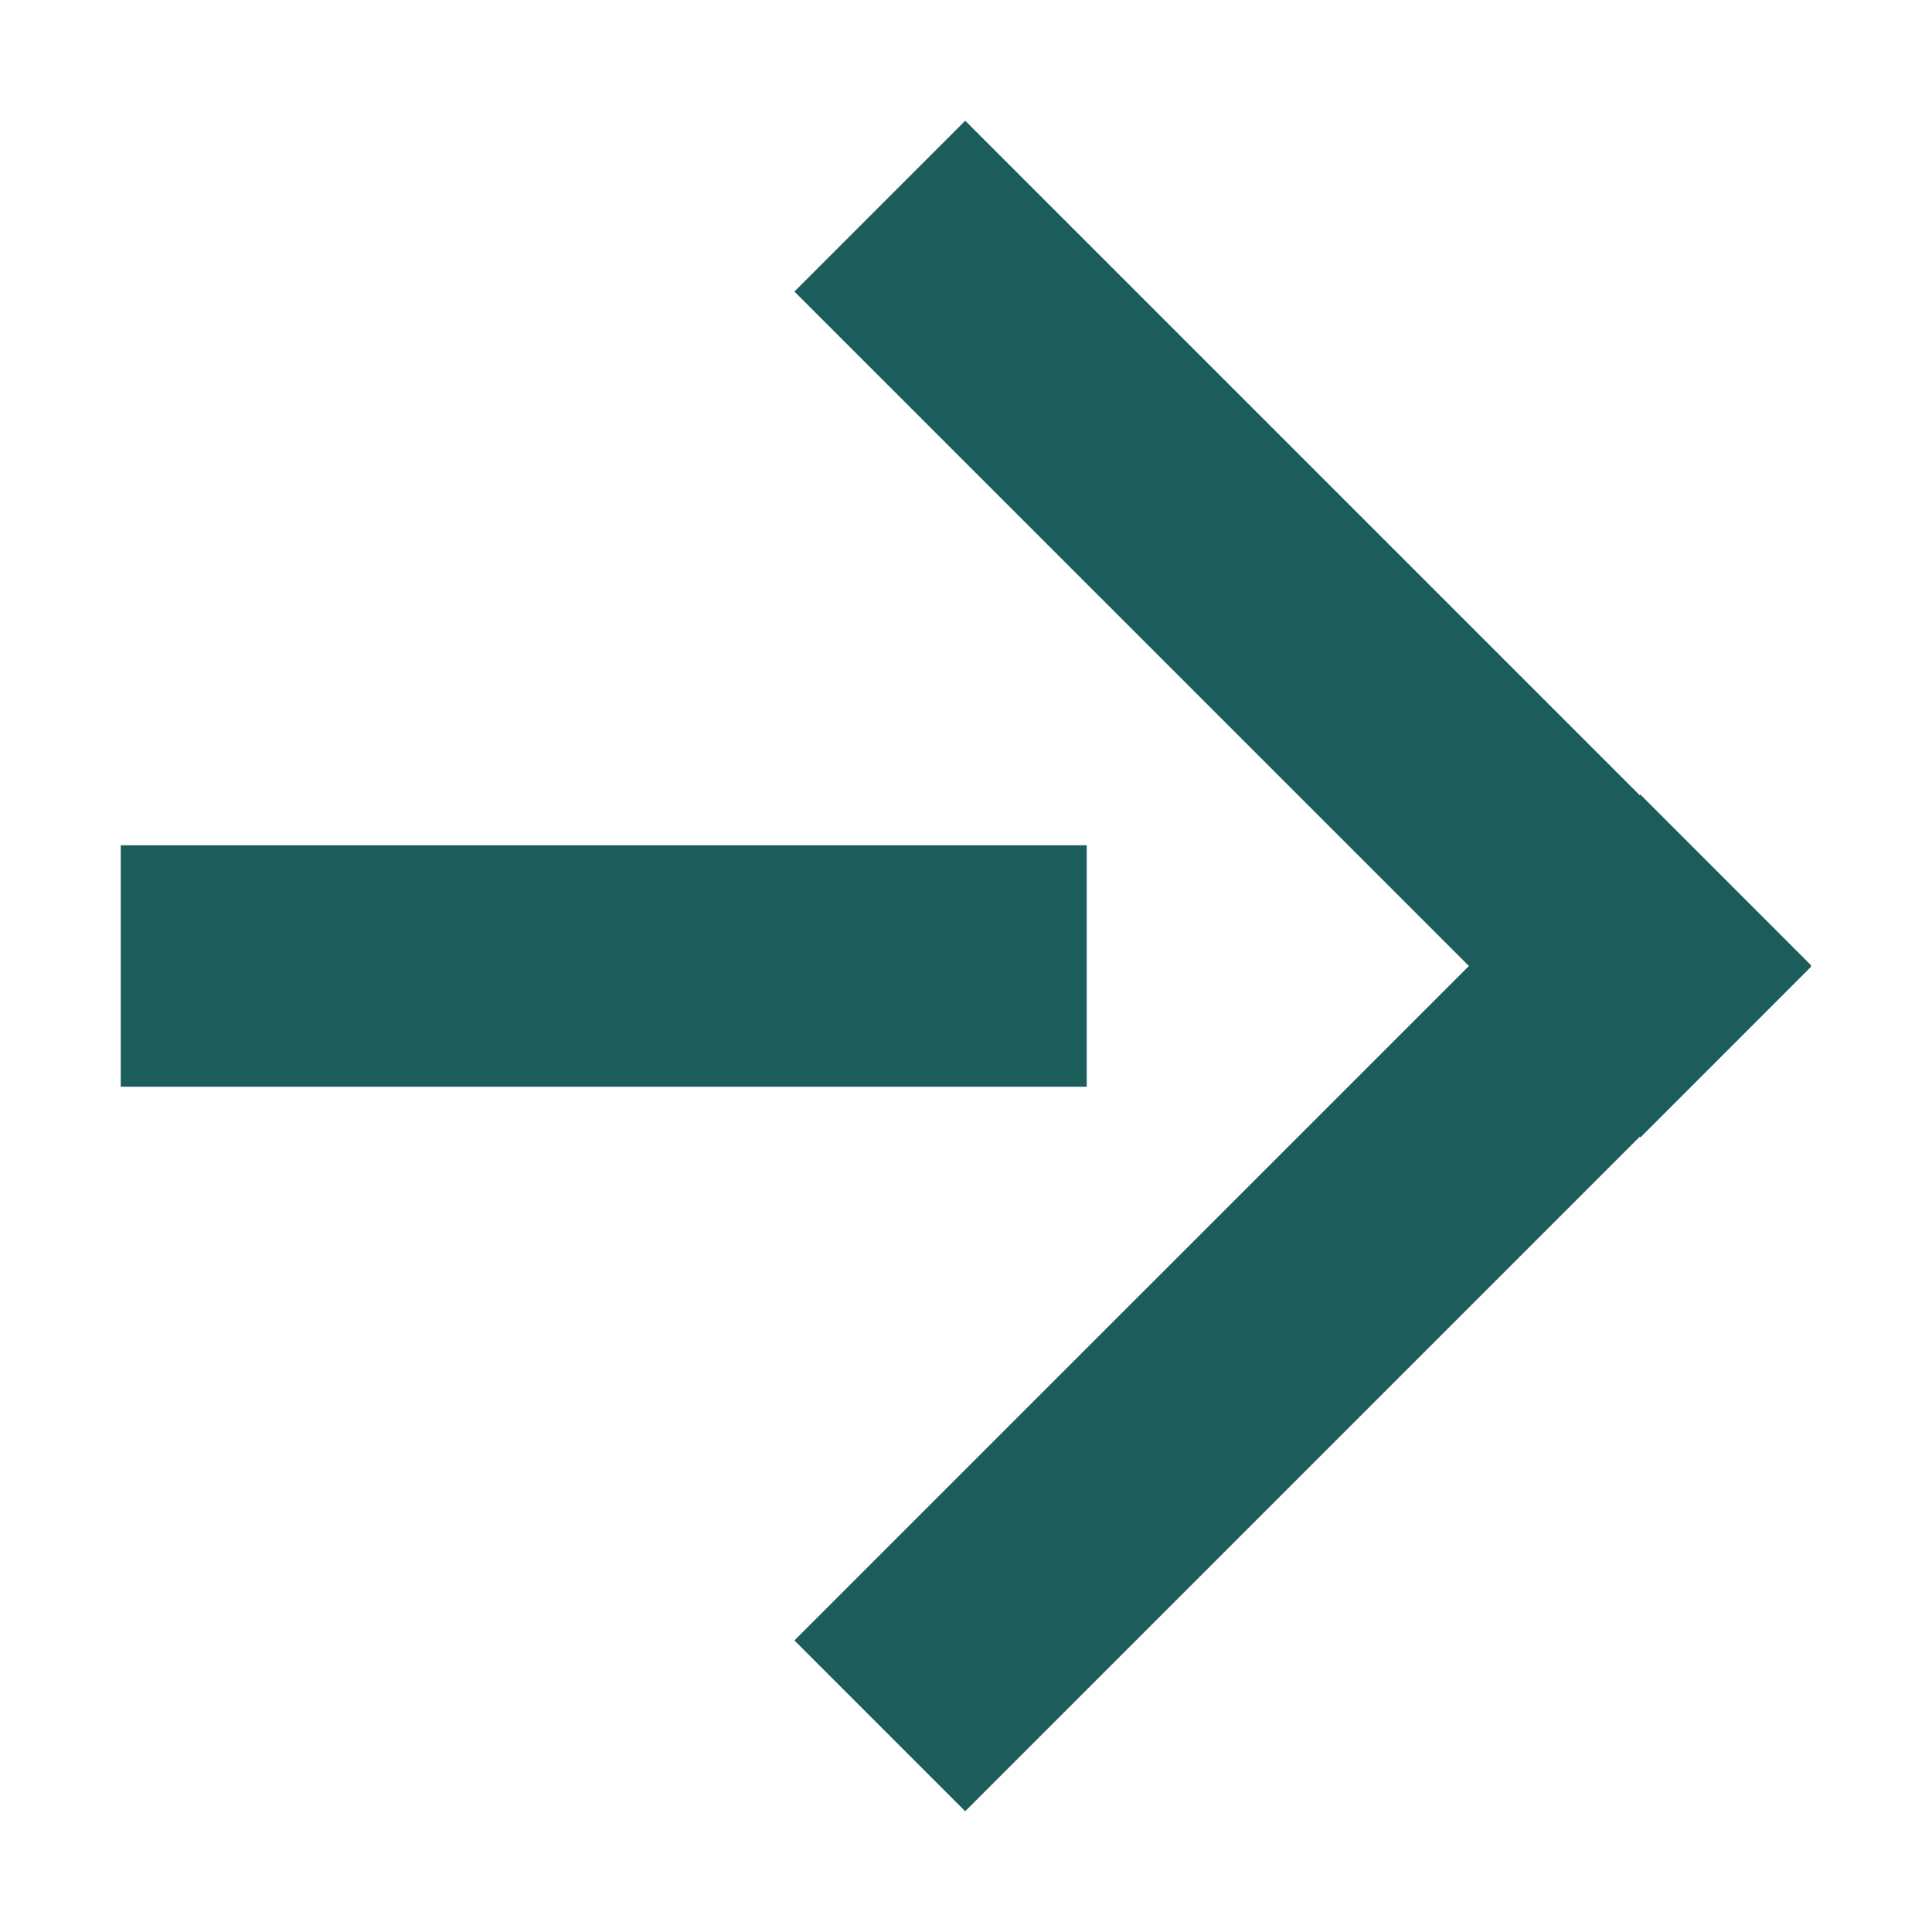 <?xml version="1.0" encoding="UTF-8"?>
<svg xmlns="http://www.w3.org/2000/svg" width="32" height="32" viewBox="0 0 32 32" fill="none">
  <path d="M2 18L18 18L18 16L18 14L2 14L2 18Z" fill="#1C5C5A"></path>
  <path d="M13.158 4.829L27.17 18.84L29.998 16.011L15.987 2L13.158 4.829Z" fill="#1C5C5A"></path>
  <path d="M13.158 27.171L27.17 13.16L29.998 15.989L15.987 30L13.158 27.171Z" fill="#1C5C5A"></path>
</svg>
